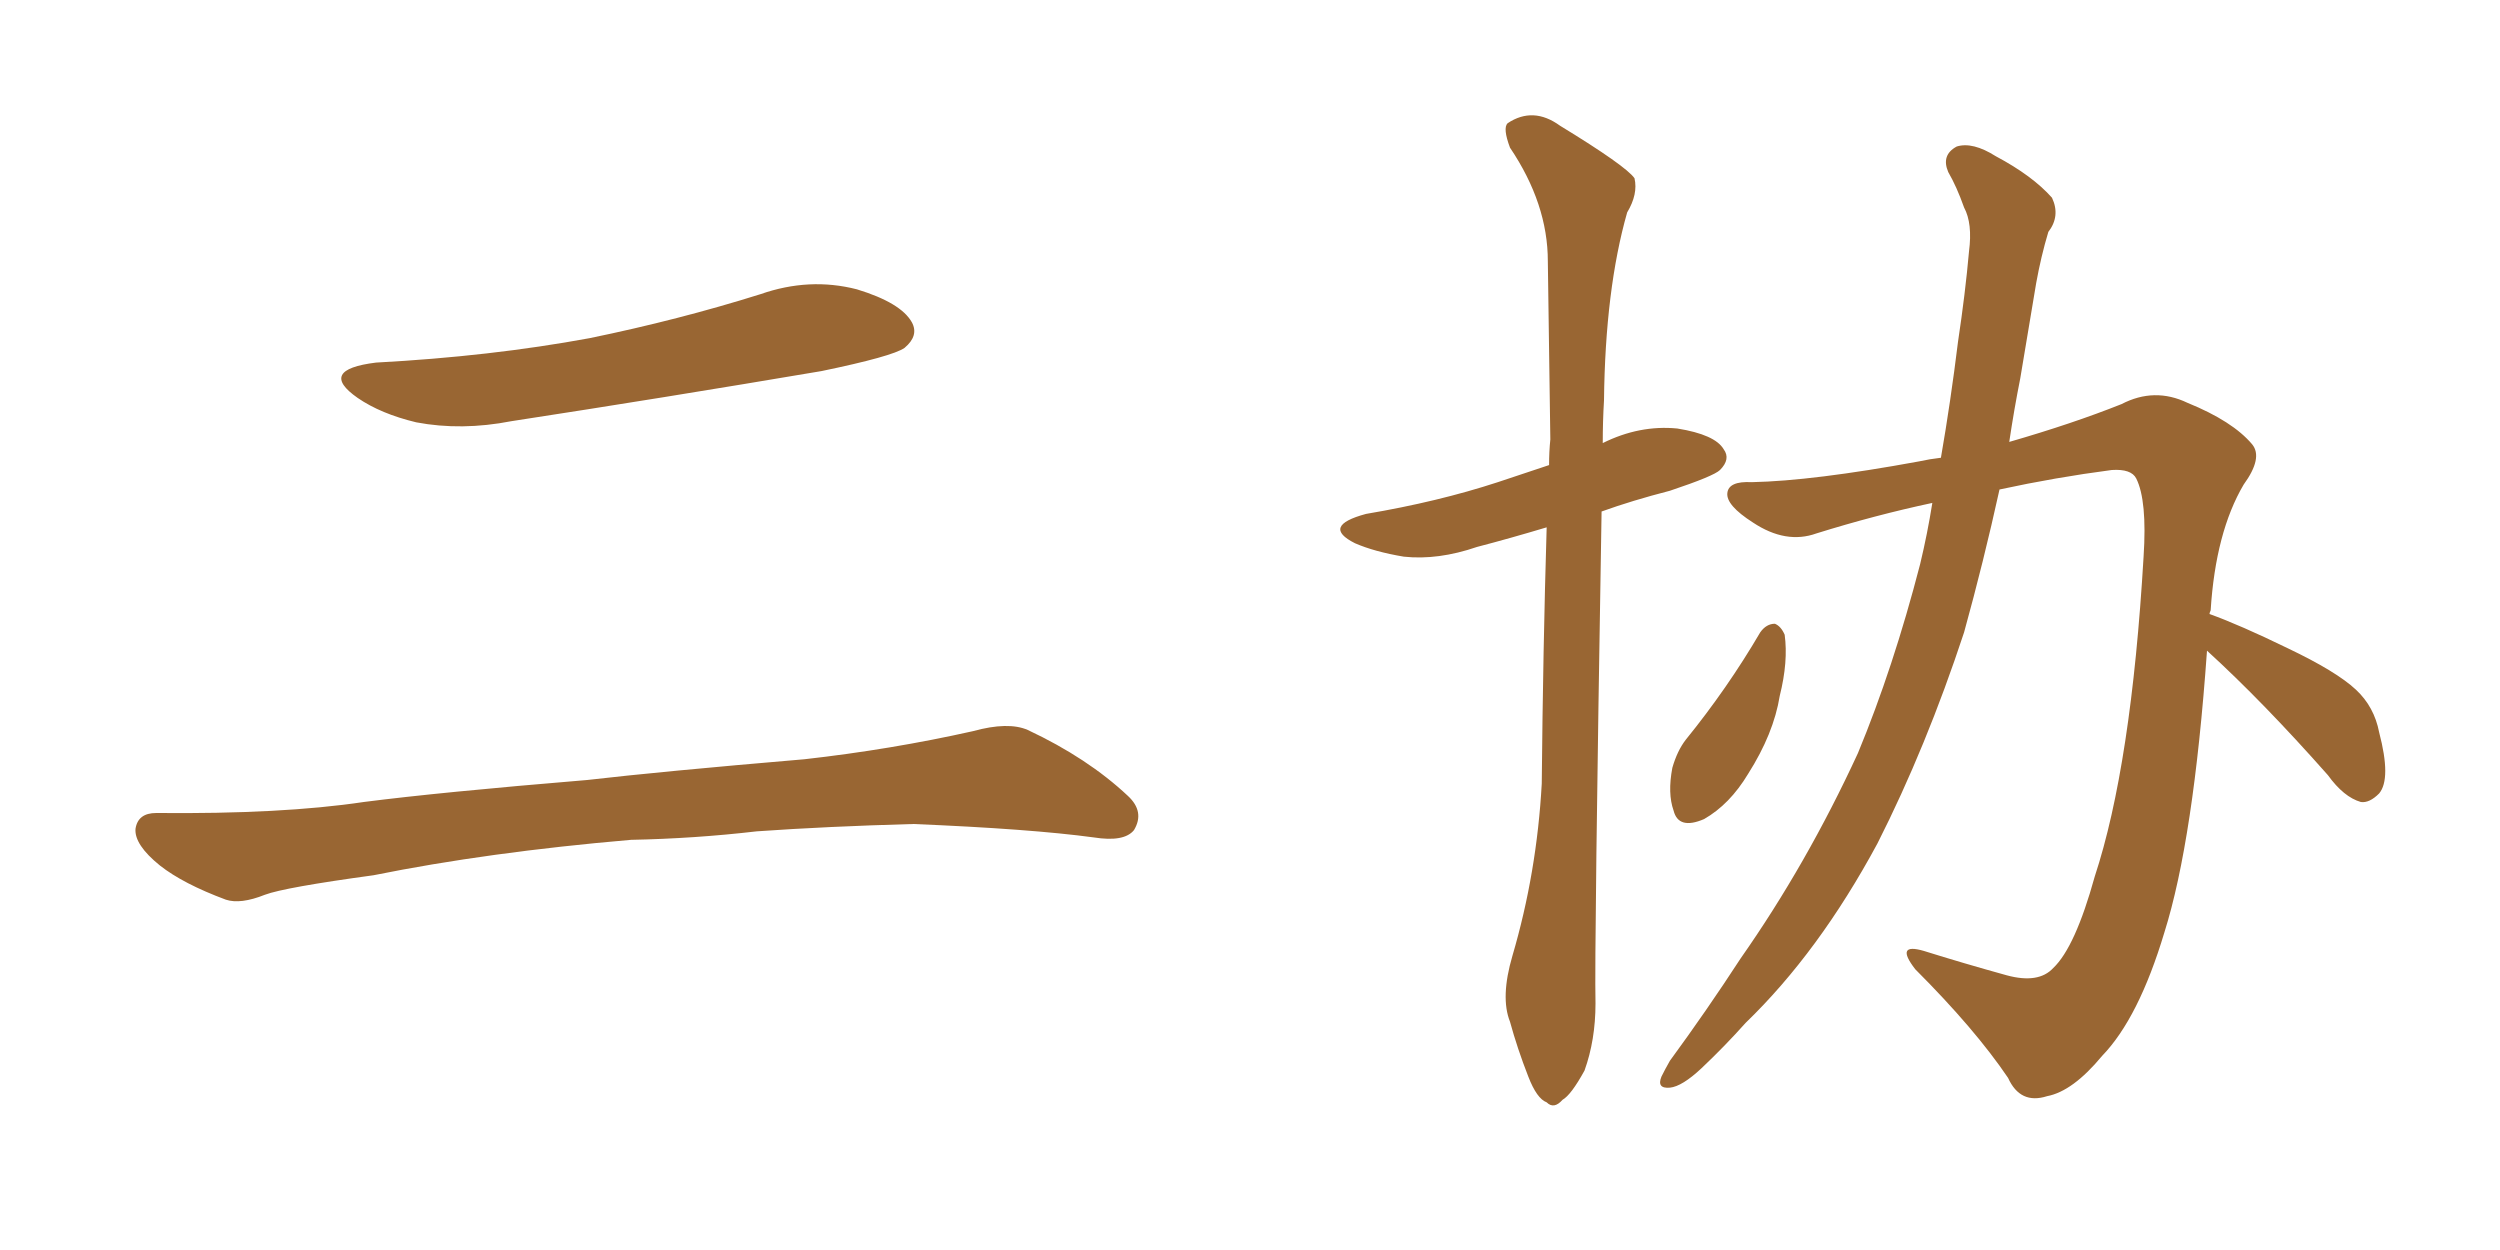 <svg xmlns="http://www.w3.org/2000/svg" xmlns:xlink="http://www.w3.org/1999/xlink" width="300" height="150"><path fill="#996633" padding="10" d="M45.12 43.51L45.12 43.51Q58.89 42.77 70.75 40.58L70.75 40.58Q81.45 38.38 91.26 35.30L91.26 35.30Q97.12 33.25 102.83 34.72L102.83 34.72Q108.11 36.33 109.42 38.67L109.42 38.67Q110.30 40.28 108.54 41.75L108.54 41.75Q107.08 42.77 98.58 44.53L98.58 44.53Q79.54 47.75 61.38 50.54L61.38 50.54Q55.37 51.71 49.95 50.68L49.95 50.68Q45.70 49.66 42.92 47.75L42.92 47.75Q38.09 44.38 45.12 43.51ZM75.73 100.78L75.73 100.78L75.73 100.78Q58.59 102.25 44.82 105.03L44.82 105.03Q34.13 106.49 31.79 107.37L31.79 107.37Q28.86 108.54 27.10 107.96L27.10 107.96Q21.97 106.05 19.19 103.86L19.19 103.86Q16.11 101.37 16.26 99.46L16.26 99.46Q16.55 97.56 18.75 97.56L18.75 97.56Q33.84 97.71 43.65 96.24L43.65 96.24Q52.73 95.07 70.46 93.60L70.46 93.60Q79.25 92.58 96.53 91.11L96.53 91.11Q106.93 89.94 116.75 87.74L116.75 87.74Q121.00 86.57 123.34 87.60L123.34 87.60Q130.52 90.97 135.35 95.51L135.35 95.51Q137.40 97.41 136.08 99.61L136.08 99.61Q134.91 101.07 131.25 100.49L131.25 100.49Q123.63 99.46 109.57 98.88L109.57 98.88Q99.17 99.17 90.82 99.76L90.82 99.76Q83.35 100.63 75.73 100.78ZM181.49 114.70L181.49 114.70Q184.42 104.74 185.01 94.04L185.01 94.04Q185.16 77.93 185.60 63.28L185.60 63.28Q181.20 64.60 177.25 65.63L177.25 65.63Q172.56 67.24 168.46 66.80L168.46 66.80Q164.94 66.21 162.60 65.19L162.60 65.19Q158.50 63.13 163.92 61.67L163.92 61.67Q172.56 60.21 179.74 57.86L179.74 57.86Q182.81 56.84 185.89 55.81L185.89 55.81Q185.89 54.20 186.04 52.73L186.04 52.73Q185.89 41.16 185.74 31.35L185.74 31.35Q185.74 24.46 181.20 17.72L181.20 17.72Q180.32 15.38 180.91 14.79L180.91 14.79Q183.98 12.74 187.21 15.09L187.21 15.09Q195.12 19.92 196.14 21.39L196.14 21.39Q196.58 23.29 195.26 25.49L195.26 25.49Q192.63 34.72 192.48 48.05L192.48 48.05Q192.33 50.54 192.33 53.17L192.33 53.17Q196.73 50.98 201.27 51.42L201.27 51.42Q205.81 52.15 206.84 53.91L206.84 53.91Q207.71 55.08 206.40 56.40L206.40 56.40Q205.66 57.13 200.39 58.89L200.39 58.89Q195.85 60.06 192.19 61.38L192.19 61.38Q191.31 114.11 191.46 120.41L191.46 120.41Q191.46 124.80 190.14 128.47L190.14 128.47Q188.53 131.40 187.50 131.98L187.50 131.98Q186.47 133.15 185.60 132.28L185.60 132.28Q184.42 131.84 183.40 129.20L183.40 129.20Q182.08 125.83 181.20 122.61L181.20 122.61Q180.03 119.68 181.49 114.70ZM211.23 75.88L211.23 75.88Q211.96 74.85 212.99 74.85L212.99 74.85Q213.72 75.15 214.16 76.17L214.16 76.17Q214.60 79.39 213.57 83.50L213.57 83.50Q212.84 88.04 209.77 92.87L209.77 92.87Q207.57 96.53 204.49 98.29L204.49 98.29Q201.42 99.61 200.83 97.27L200.83 97.27Q200.10 95.21 200.68 92.14L200.68 92.14Q201.27 90.09 202.29 88.77L202.29 88.77Q207.28 82.62 211.23 75.88ZM264.84 78.08L264.84 78.08L264.84 78.08Q263.23 100.78 259.72 111.91L259.72 111.91Q256.64 122.17 252.25 126.71L252.25 126.71Q248.73 130.96 245.65 131.54L245.65 131.54Q242.43 132.57 240.97 129.35L240.97 129.35Q237.01 123.49 229.83 116.31L229.83 116.31Q227.34 113.09 230.86 114.11L230.86 114.11Q235.55 115.58 240.82 117.04L240.82 117.04Q244.63 118.07 246.39 116.16L246.39 116.16Q249.02 113.67 251.37 105.18L251.37 105.18Q255.76 91.85 257.23 66.80L257.23 66.80Q257.67 60.06 256.35 57.42L256.35 57.42Q255.76 56.25 253.42 56.40L253.42 56.40Q246.68 57.28 239.94 58.74L239.94 58.74Q238.04 67.38 235.69 75.88L235.69 75.88Q231.15 89.65 225.29 101.22L225.29 101.22Q218.26 114.26 209.47 122.75L209.47 122.75Q206.98 125.54 204.20 128.17L204.20 128.17Q201.86 130.37 200.39 130.52L200.39 130.52Q198.78 130.66 199.37 129.20L199.37 129.20Q199.80 128.32 200.39 127.29L200.39 127.29Q204.79 121.29 208.89 114.99L208.89 114.99Q216.80 103.71 222.95 90.38L222.95 90.38Q227.20 80.13 230.42 67.68L230.42 67.68Q231.30 64.01 231.88 60.35L231.88 60.35Q225 61.82 217.97 64.01L217.97 64.01Q214.31 65.33 210.35 62.70L210.35 62.70Q207.13 60.64 207.28 59.18L207.28 59.18Q207.42 57.71 210.21 57.86L210.21 57.86Q217.53 57.71 230.27 55.37L230.27 55.37Q231.59 55.08 232.91 54.93L232.91 54.93Q234.08 48.19 234.96 41.02L234.96 41.02Q235.84 35.16 236.28 30.18L236.28 30.18Q236.72 26.81 235.69 24.90L235.69 24.90Q234.81 22.41 233.79 20.65L233.79 20.65Q232.91 18.60 234.81 17.58L234.81 17.58Q236.72 16.99 239.50 18.75L239.50 18.75Q243.90 21.09 246.24 23.73L246.24 23.73Q247.27 25.93 245.80 27.83L245.80 27.83Q244.92 30.76 244.34 33.98L244.34 33.98Q243.46 39.26 242.43 45.41L242.43 45.41Q241.70 49.07 241.11 53.03L241.11 53.03Q248.73 50.83 254.59 48.49L254.59 48.49Q258.54 46.44 262.50 48.34L262.50 48.34Q267.92 50.54 270.26 53.32L270.26 53.32Q271.58 54.93 269.24 58.15L269.24 58.15Q265.87 63.87 265.28 73.24L265.28 73.24Q265.14 73.54 265.14 73.68L265.14 73.68Q268.80 75 274.51 77.78L274.51 77.78Q280.37 80.57 282.71 82.76L282.71 82.76Q284.91 84.81 285.50 87.89L285.50 87.89Q286.96 93.46 285.50 95.21L285.50 95.21Q284.33 96.39 283.30 96.24L283.30 96.24Q281.25 95.65 279.35 93.02L279.35 93.02Q271.58 84.23 264.84 78.08Z"/></svg>